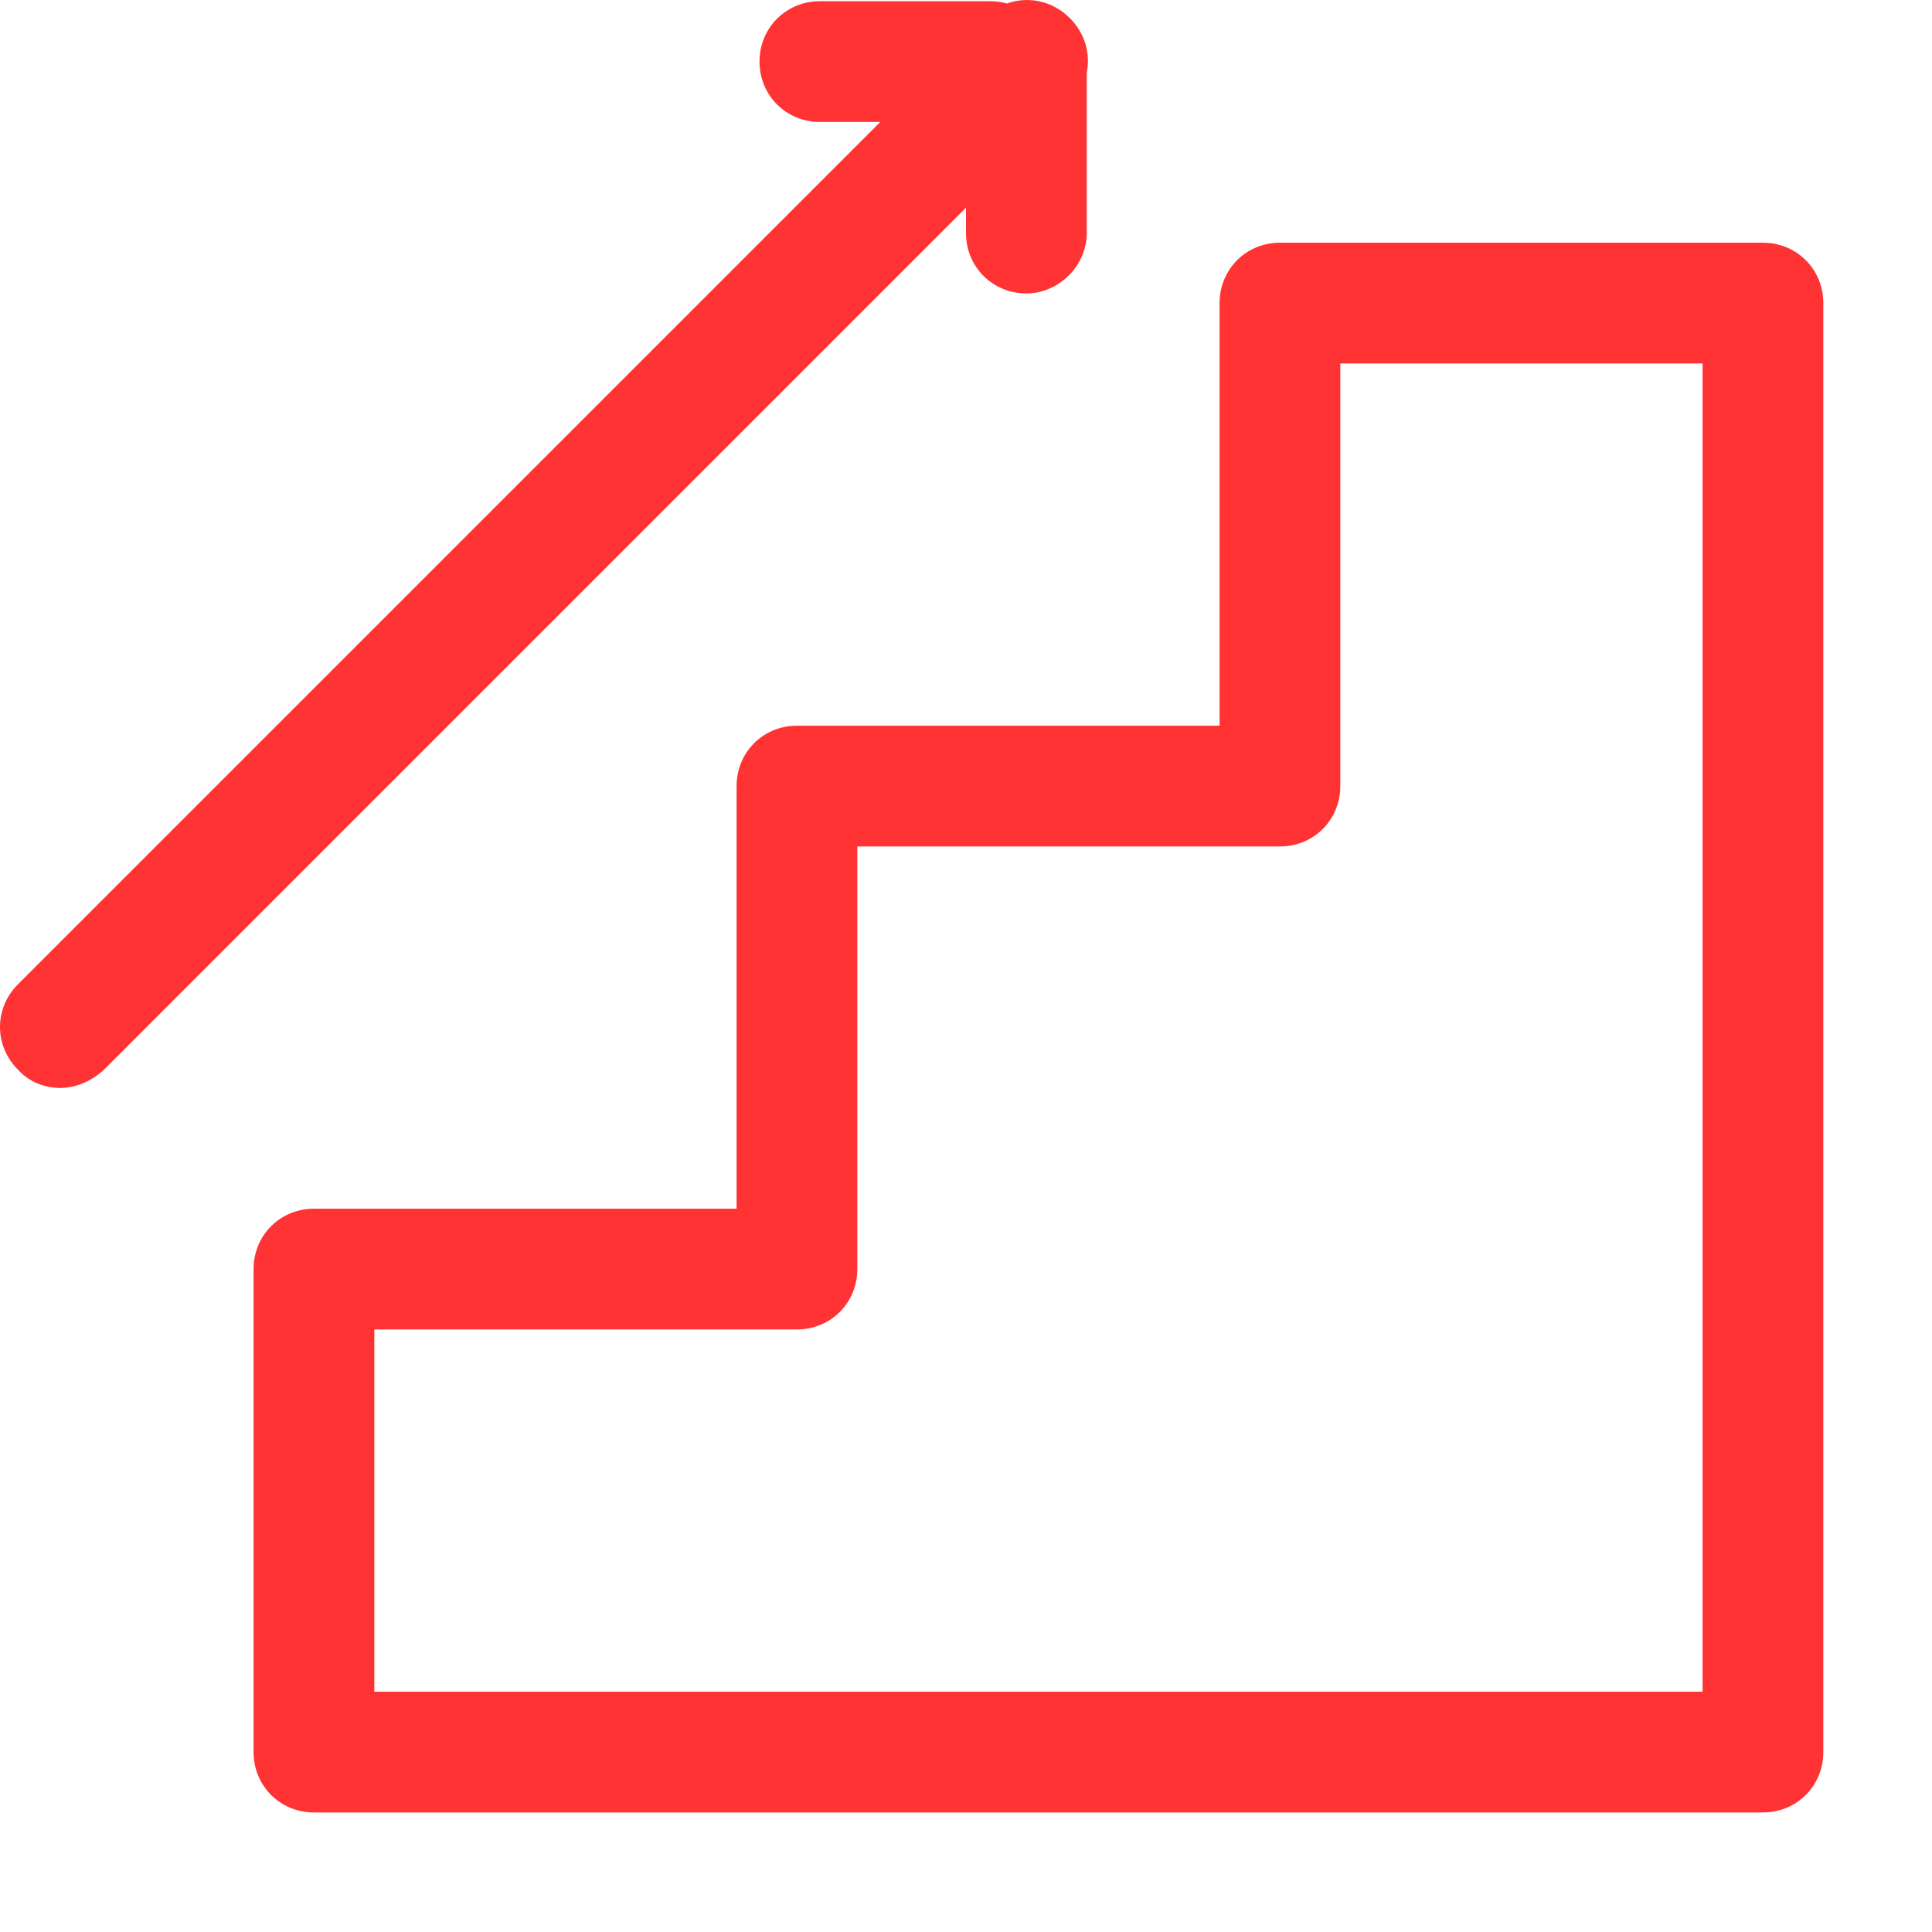 <svg width="16" height="16" viewBox="0 0 16 16" fill="none" xmlns="http://www.w3.org/2000/svg">
<path fill-rule="evenodd" clip-rule="evenodd" d="M0.5 9.01C0.37 9.01 0.24 8.96 0.15 8.86C-0.05 8.66 -0.05 8.35 0.15 8.15L7.29 1.01H6.79C6.51 1.01 6.29 0.79 6.29 0.51C6.29 0.23 6.51 0.01 6.79 0.01H8.2C8.249 0.01 8.295 0.017 8.339 0.029C8.515 -0.034 8.716 0.006 8.86 0.15C8.986 0.276 9.032 0.445 9 0.603V1.93C9 2.2 8.77 2.43 8.5 2.43C8.22 2.43 8 2.21 8 1.93V1.72L0.86 8.86C0.75 8.96 0.62 9.01 0.5 9.01ZM2.6 15.01H14.6C14.88 15.01 15.1 14.79 15.1 14.51V2.51C15.1 2.23 14.88 2.01 14.6 2.01H10.6C10.32 2.01 10.1 2.23 10.1 2.51V6.01H6.6C6.32 6.01 6.1 6.23 6.1 6.51V10.01H2.6C2.32 10.01 2.1 10.23 2.1 10.51V14.51C2.1 14.79 2.32 15.01 2.6 15.01ZM14.1 14.01H3.1V11.01H6.6C6.88 11.01 7.1 10.79 7.1 10.51V7.01H10.6C10.88 7.01 11.1 6.79 11.1 6.51V3.01H14.1V14.01Z" fill="#FF3333"/>
</svg>
